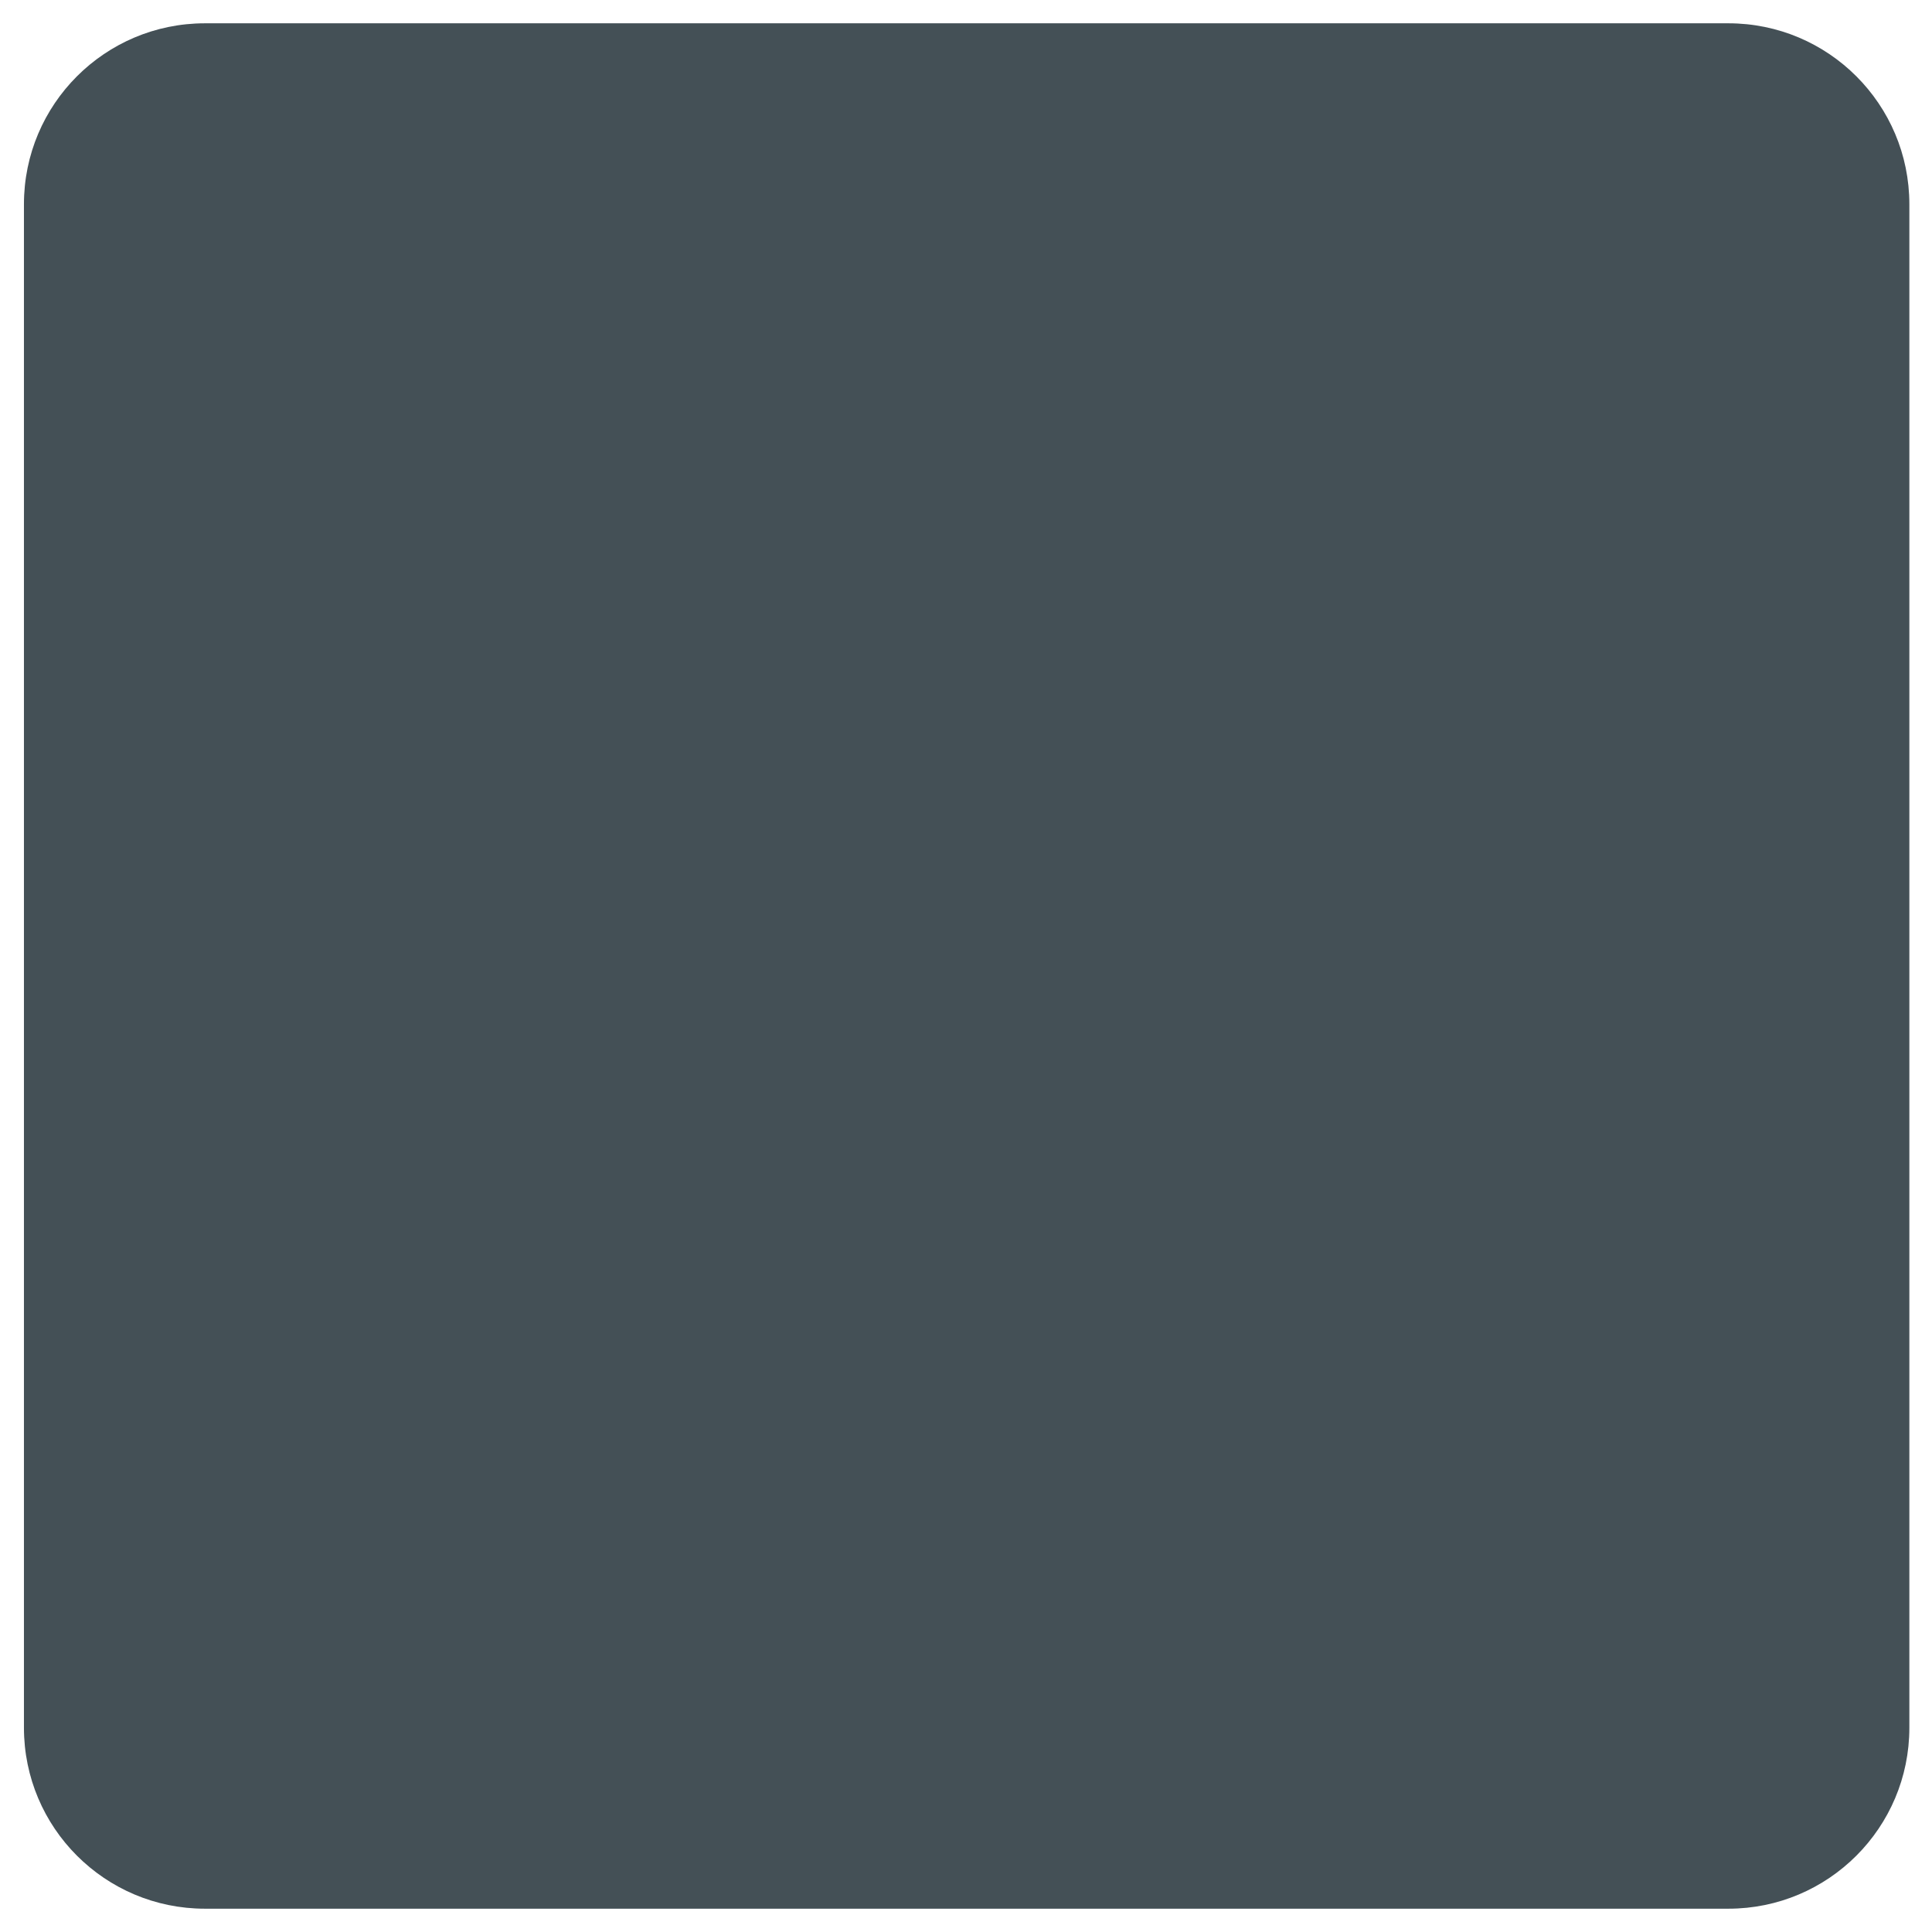<?xml version="1.0" encoding="iso-8859-1"?>
<!-- Generator: Adobe Illustrator 18.1.1, SVG Export Plug-In . SVG Version: 6.00 Build 0)  -->
<!DOCTYPE svg PUBLIC "-//W3C//DTD SVG 1.1//EN" "http://www.w3.org/Graphics/SVG/1.1/DTD/svg11.dtd">
<svg version="1.1" xmlns="http://www.w3.org/2000/svg" xmlns:xlink="http://www.w3.org/1999/xlink" x="0px" y="0px"
	 viewBox="0 0 512 512" enable-background="new 0 0 512 512" xml:space="preserve">
<g id="Layer_2">
	<path fill="#445056" d="M458.043,505.825H54.303c-26.486,0-47.957-21.471-47.957-47.957V54.132
		c0-26.486,21.471-47.957,47.957-47.957h403.74C484.529,6.175,506,27.646,506,54.132v403.736
		C506,484.354,484.529,505.825,458.043,505.825z"/>
</g>
<g id="Layer_1">
</g>
</svg>
